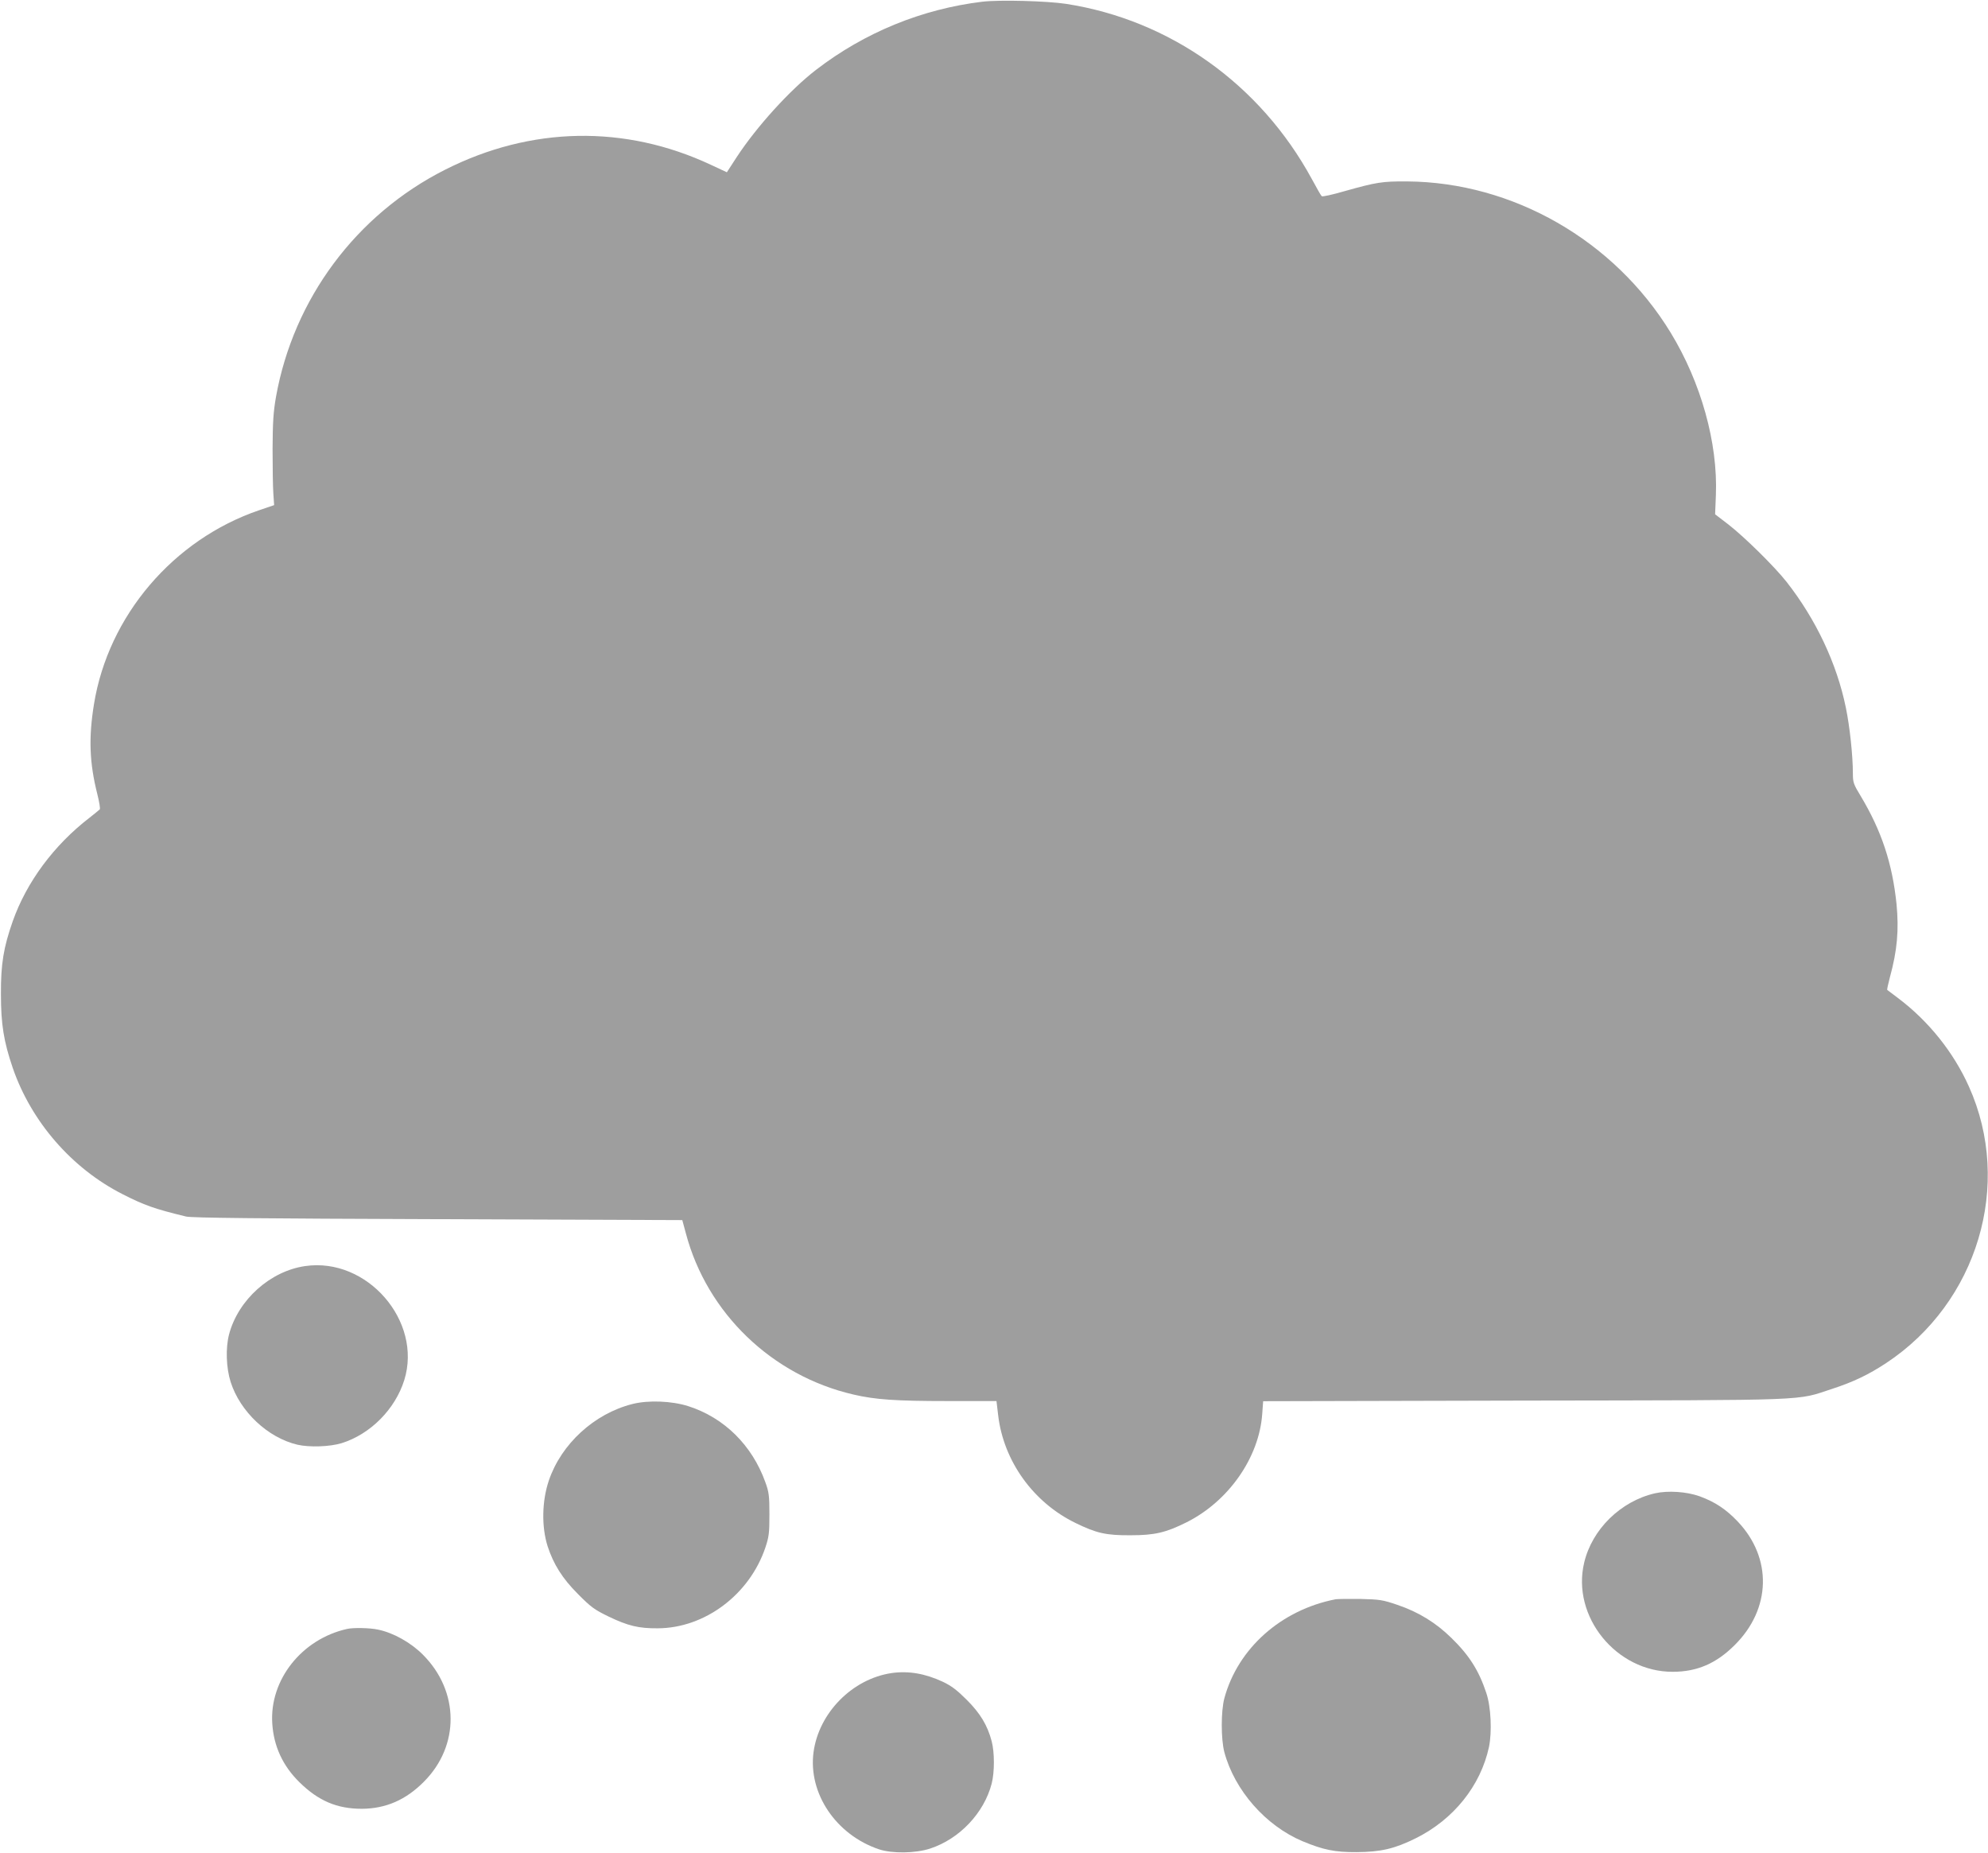 <?xml version="1.0" standalone="no"?>
<!DOCTYPE svg PUBLIC "-//W3C//DTD SVG 20010904//EN"
 "http://www.w3.org/TR/2001/REC-SVG-20010904/DTD/svg10.dtd">
<svg version="1.0" xmlns="http://www.w3.org/2000/svg"
 width="1280pt" height="1193pt" viewBox="0 0 1280 1193"
 preserveAspectRatio="xMidYMid meet">
<g transform="translate(0,1193) scale(0.1,-0.1)"
fill="#9e9e9e" stroke="none">
<path d="M6325 11919 c-389 -47 -758 -198 -1070 -438 -168 -129 -383 -366
-512 -563 l-63 -97 -103 48 c-553 259 -1159 248 -1712 -32 -572 -289 -975
-831 -1088 -1462 -17 -98 -21 -160 -22 -335 0 -118 2 -248 5 -288 l5 -74 -97
-33 c-553 -189 -971 -680 -1063 -1249 -35 -216 -29 -377 21 -576 13 -52 21
-97 16 -101 -4 -4 -33 -28 -65 -53 -230 -177 -406 -415 -495 -667 -59 -168
-77 -275 -76 -469 0 -194 18 -305 76 -475 119 -346 380 -647 707 -813 139 -71
206 -95 409 -144 34 -9 484 -13 1621 -17 l1574 -6 23 -85 c136 -514 555 -917
1079 -1038 141 -33 273 -42 609 -42 l312 0 11 -93 c35 -294 226 -560 498 -692
135 -66 197 -80 355 -79 154 0 227 17 361 84 270 136 466 416 486 697 l6 82
1681 4 c1880 3 1746 -2 1984 76 135 44 233 91 347 166 588 389 816 1149 532
1780 -99 221 -260 422 -457 570 -36 27 -67 50 -69 52 -2 1 6 38 17 80 48 175
59 306 43 473 -27 262 -97 472 -230 694 -47 77 -51 89 -51 147 0 114 -20 301
-45 422 -58 285 -193 570 -382 811 -77 98 -270 288 -374 369 l-86 66 5 125
c13 335 -96 724 -291 1044 -363 595 -1016 969 -1697 974 -160 1 -198 -5 -404
-63 -76 -22 -142 -37 -146 -32 -5 4 -33 54 -64 111 -331 609 -912 1023 -1581
1127 -123 19 -431 27 -540 14z"/>
<path d="M1965 3779 c-225 -32 -431 -217 -490 -439 -23 -88 -19 -215 10 -307
61 -191 239 -359 430 -404 79 -18 210 -13 285 10 185 58 344 218 403 406 118
380 -240 792 -638 734z"/>
<path d="M4072 2891 c-246 -62 -458 -257 -538 -492 -45 -133 -48 -298 -8 -424
38 -116 95 -207 194 -306 85 -86 107 -102 200 -147 123 -59 192 -76 315 -75
303 1 591 217 693 520 23 69 26 93 26 213 0 119 -3 144 -26 207 -85 238 -265
416 -496 490 -106 34 -258 40 -360 14z"/>
<path d="M10655 2316 c-220 -51 -404 -231 -455 -446 -83 -347 207 -704 570
-703 157 0 281 54 399 172 235 233 243 561 19 796 -74 78 -146 126 -245 162
-84 30 -204 38 -288 19z"/>
<path d="M8600 1634 c-351 -68 -630 -316 -717 -638 -22 -84 -22 -261 0 -346
66 -246 266 -474 504 -574 132 -55 208 -71 348 -70 156 1 245 22 380 89 244
121 418 338 472 588 20 97 13 258 -17 347 -48 145 -110 243 -225 355 -100 98
-212 167 -348 213 -94 32 -113 35 -237 38 -74 1 -146 0 -160 -2z"/>
<path d="M2235 1443 c-292 -65 -500 -328 -482 -608 9 -146 67 -273 175 -379
122 -120 242 -171 402 -171 154 1 283 57 399 174 232 232 229 582 -5 817 -78
79 -192 143 -292 163 -52 11 -158 13 -197 4z"/>
<path d="M5742 1159 c-254 -37 -470 -256 -504 -510 -35 -265 145 -532 422
-625 85 -28 234 -26 329 5 189 62 347 229 396 418 19 73 19 202 0 273 -27 103
-74 180 -160 266 -62 62 -98 90 -155 117 -114 53 -220 71 -328 56z"/>
</g>
</svg>
